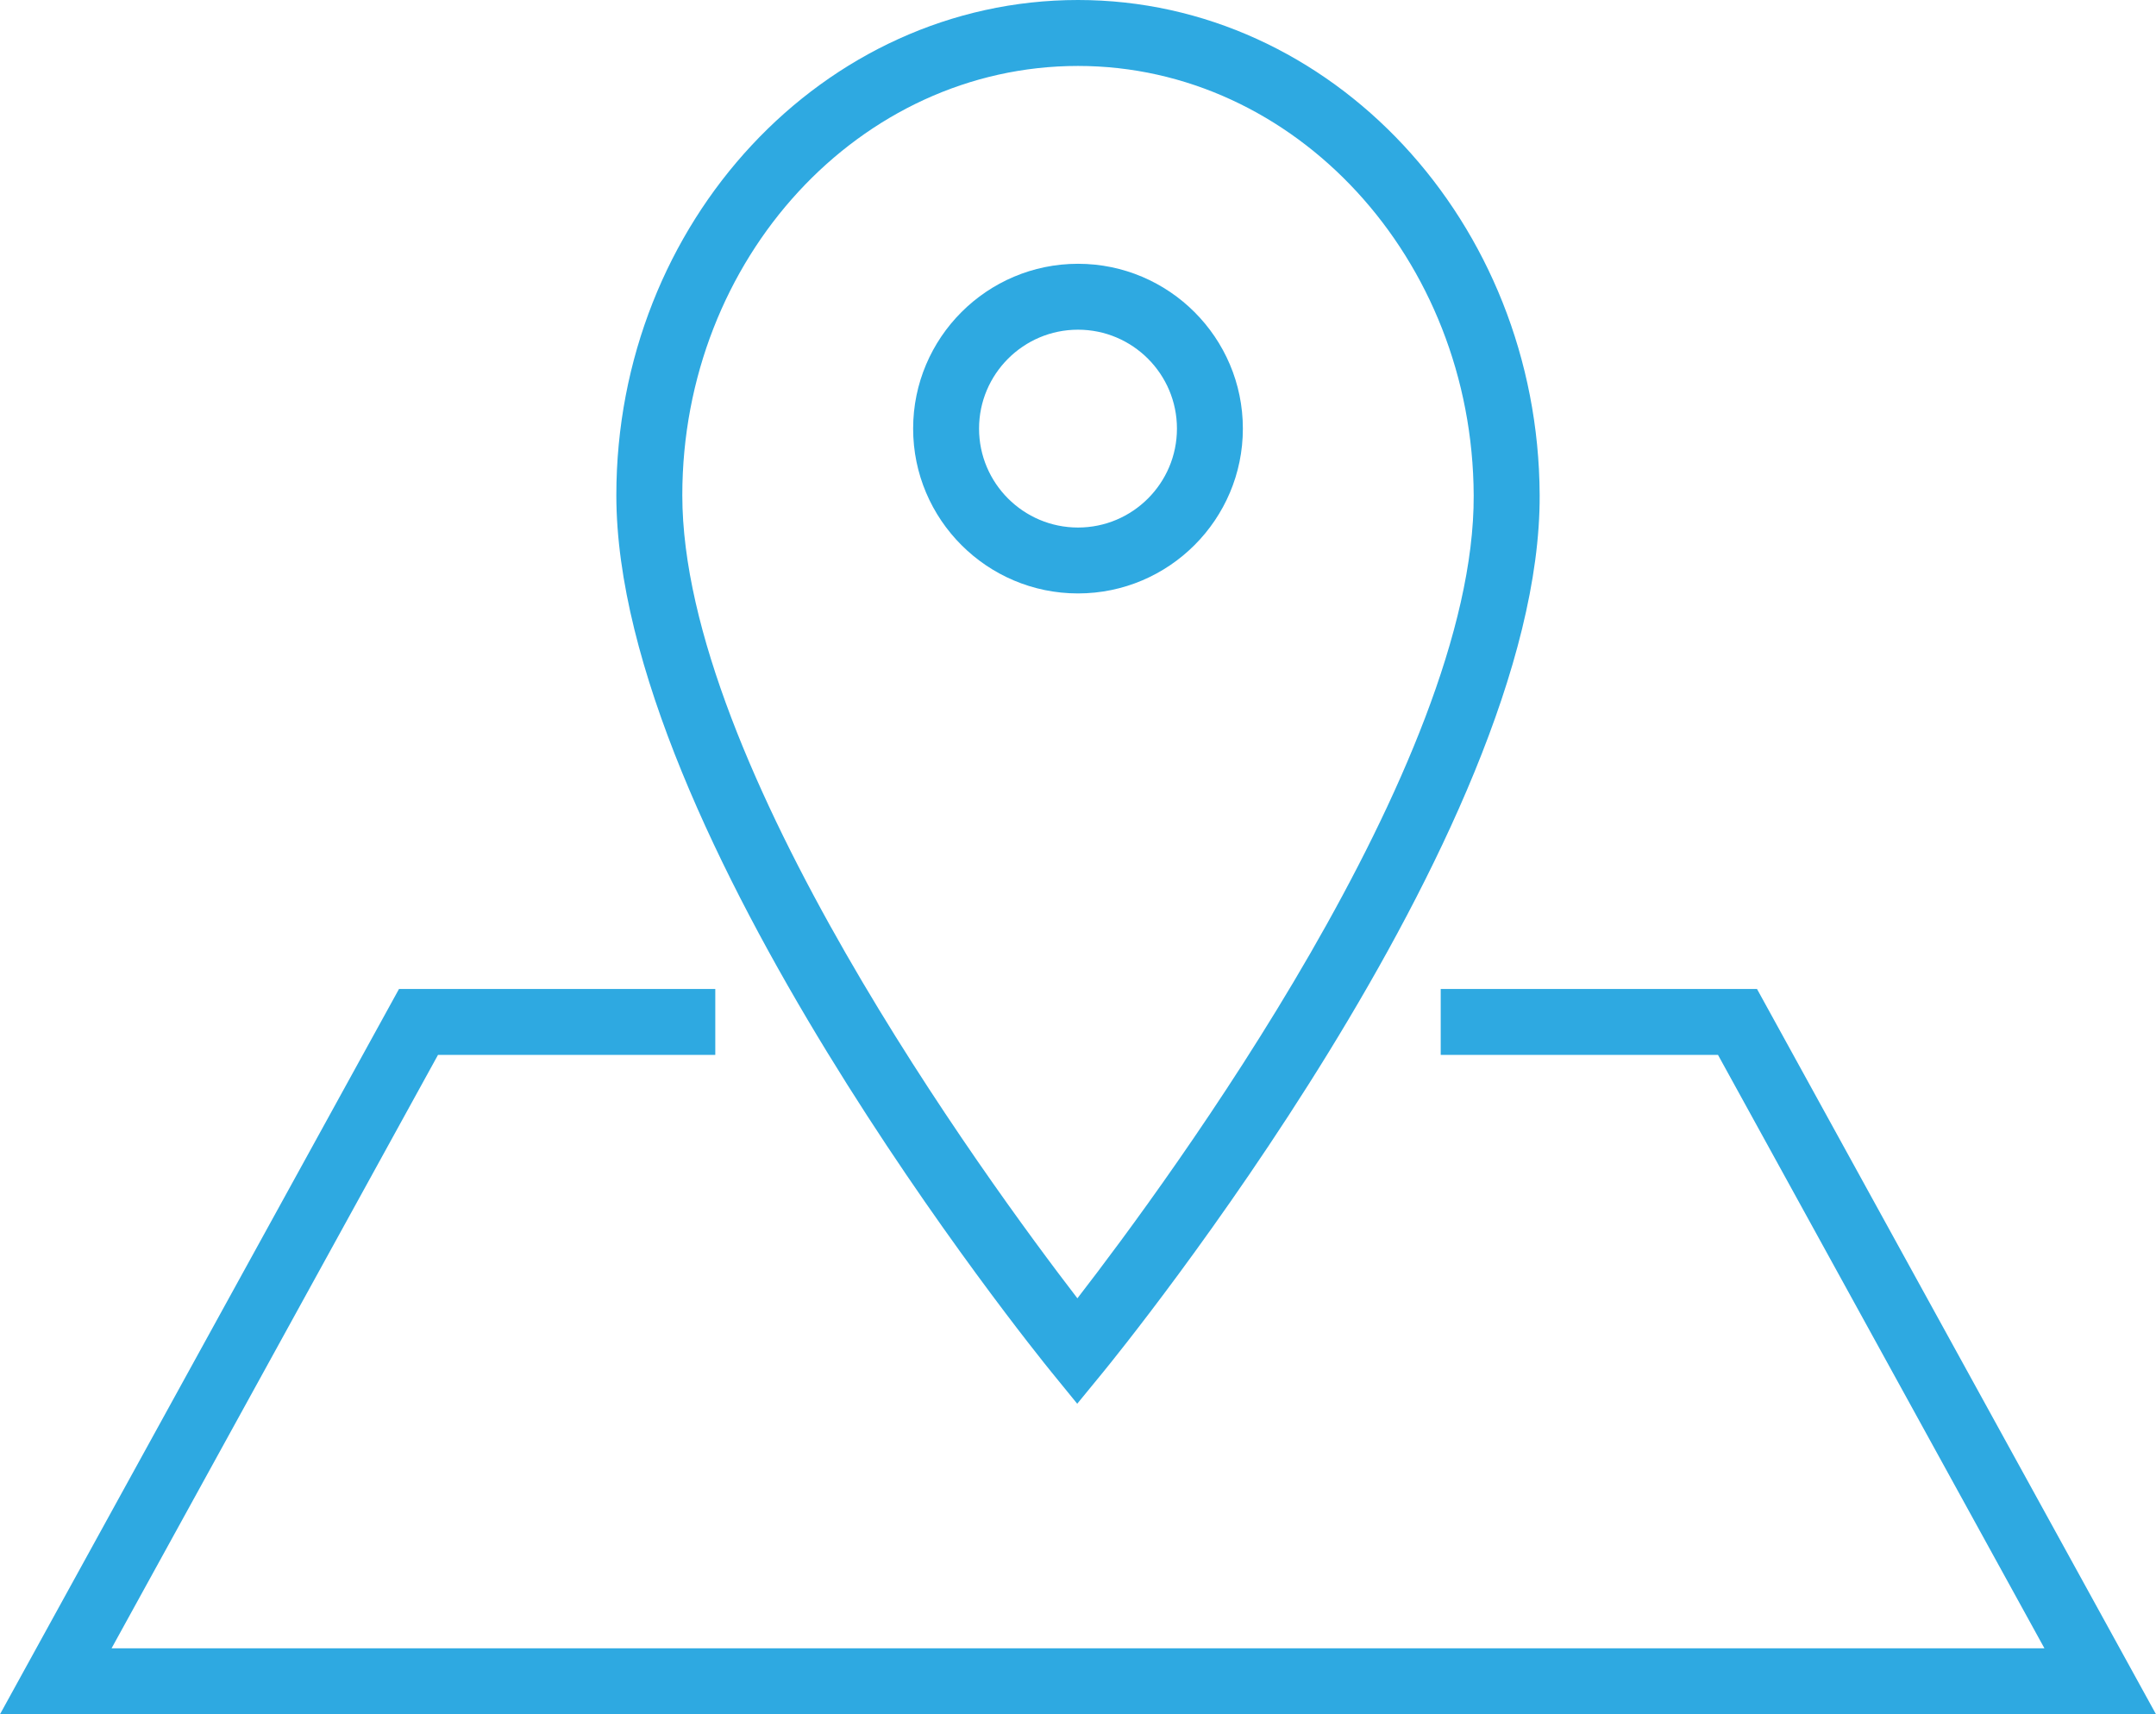 <?xml version="1.0" encoding="utf-8"?>
<!-- Generator: Adobe Illustrator 23.1.1, SVG Export Plug-In . SVG Version: 6.00 Build 0)  -->
<svg version="1.1" id="Layer_1" xmlns="http://www.w3.org/2000/svg" xmlns:xlink="http://www.w3.org/1999/xlink" x="0px" y="0px"
	 viewBox="0 0 47 37.38" style="enable-background:new 0 0 47 37.38;" xml:space="preserve">
<style type="text/css">
	.st0{fill:#2EA9E1;}
</style>
<g>
	<path class="st0" d="M27.094,9.346c0-1.982-1.612-3.594-3.594-3.594s-3.594,1.612-3.594,3.594s1.612,3.594,3.594,3.594
		S27.094,11.327,27.094,9.346z M21.343,9.346c0-1.189,0.967-2.157,2.157-2.157s2.157,0.967,2.157,2.157s-0.967,2.157-2.157,2.157
		S21.343,10.535,21.343,9.346z"/>
	<path class="st0" d="M23.483,30.609l0.558-0.681c0.39-0.477,9.554-11.754,9.523-19.132C33.539,4.843,29.025,0,23.5,0
		c-5.549,0-10.064,4.844-10.064,10.799c0,7.376,9.103,18.651,9.491,19.127L23.483,30.609z M23.5,1.438
		c4.735,0,8.604,4.201,8.626,9.365c0.025,5.864-6.642,14.925-8.639,17.507c-1.987-2.585-8.613-11.644-8.613-17.51
		C14.874,5.637,18.744,1.438,23.5,1.438z"/>
	<polygon class="st0" points="38.302,21.565 31.407,21.565 31.407,23.003 37.452,23.003 44.568,35.942 2.432,35.942 9.548,23.003 
		15.593,23.003 15.593,21.565 8.698,21.565 0,37.38 47,37.38 	"/>
</g>
</svg>
